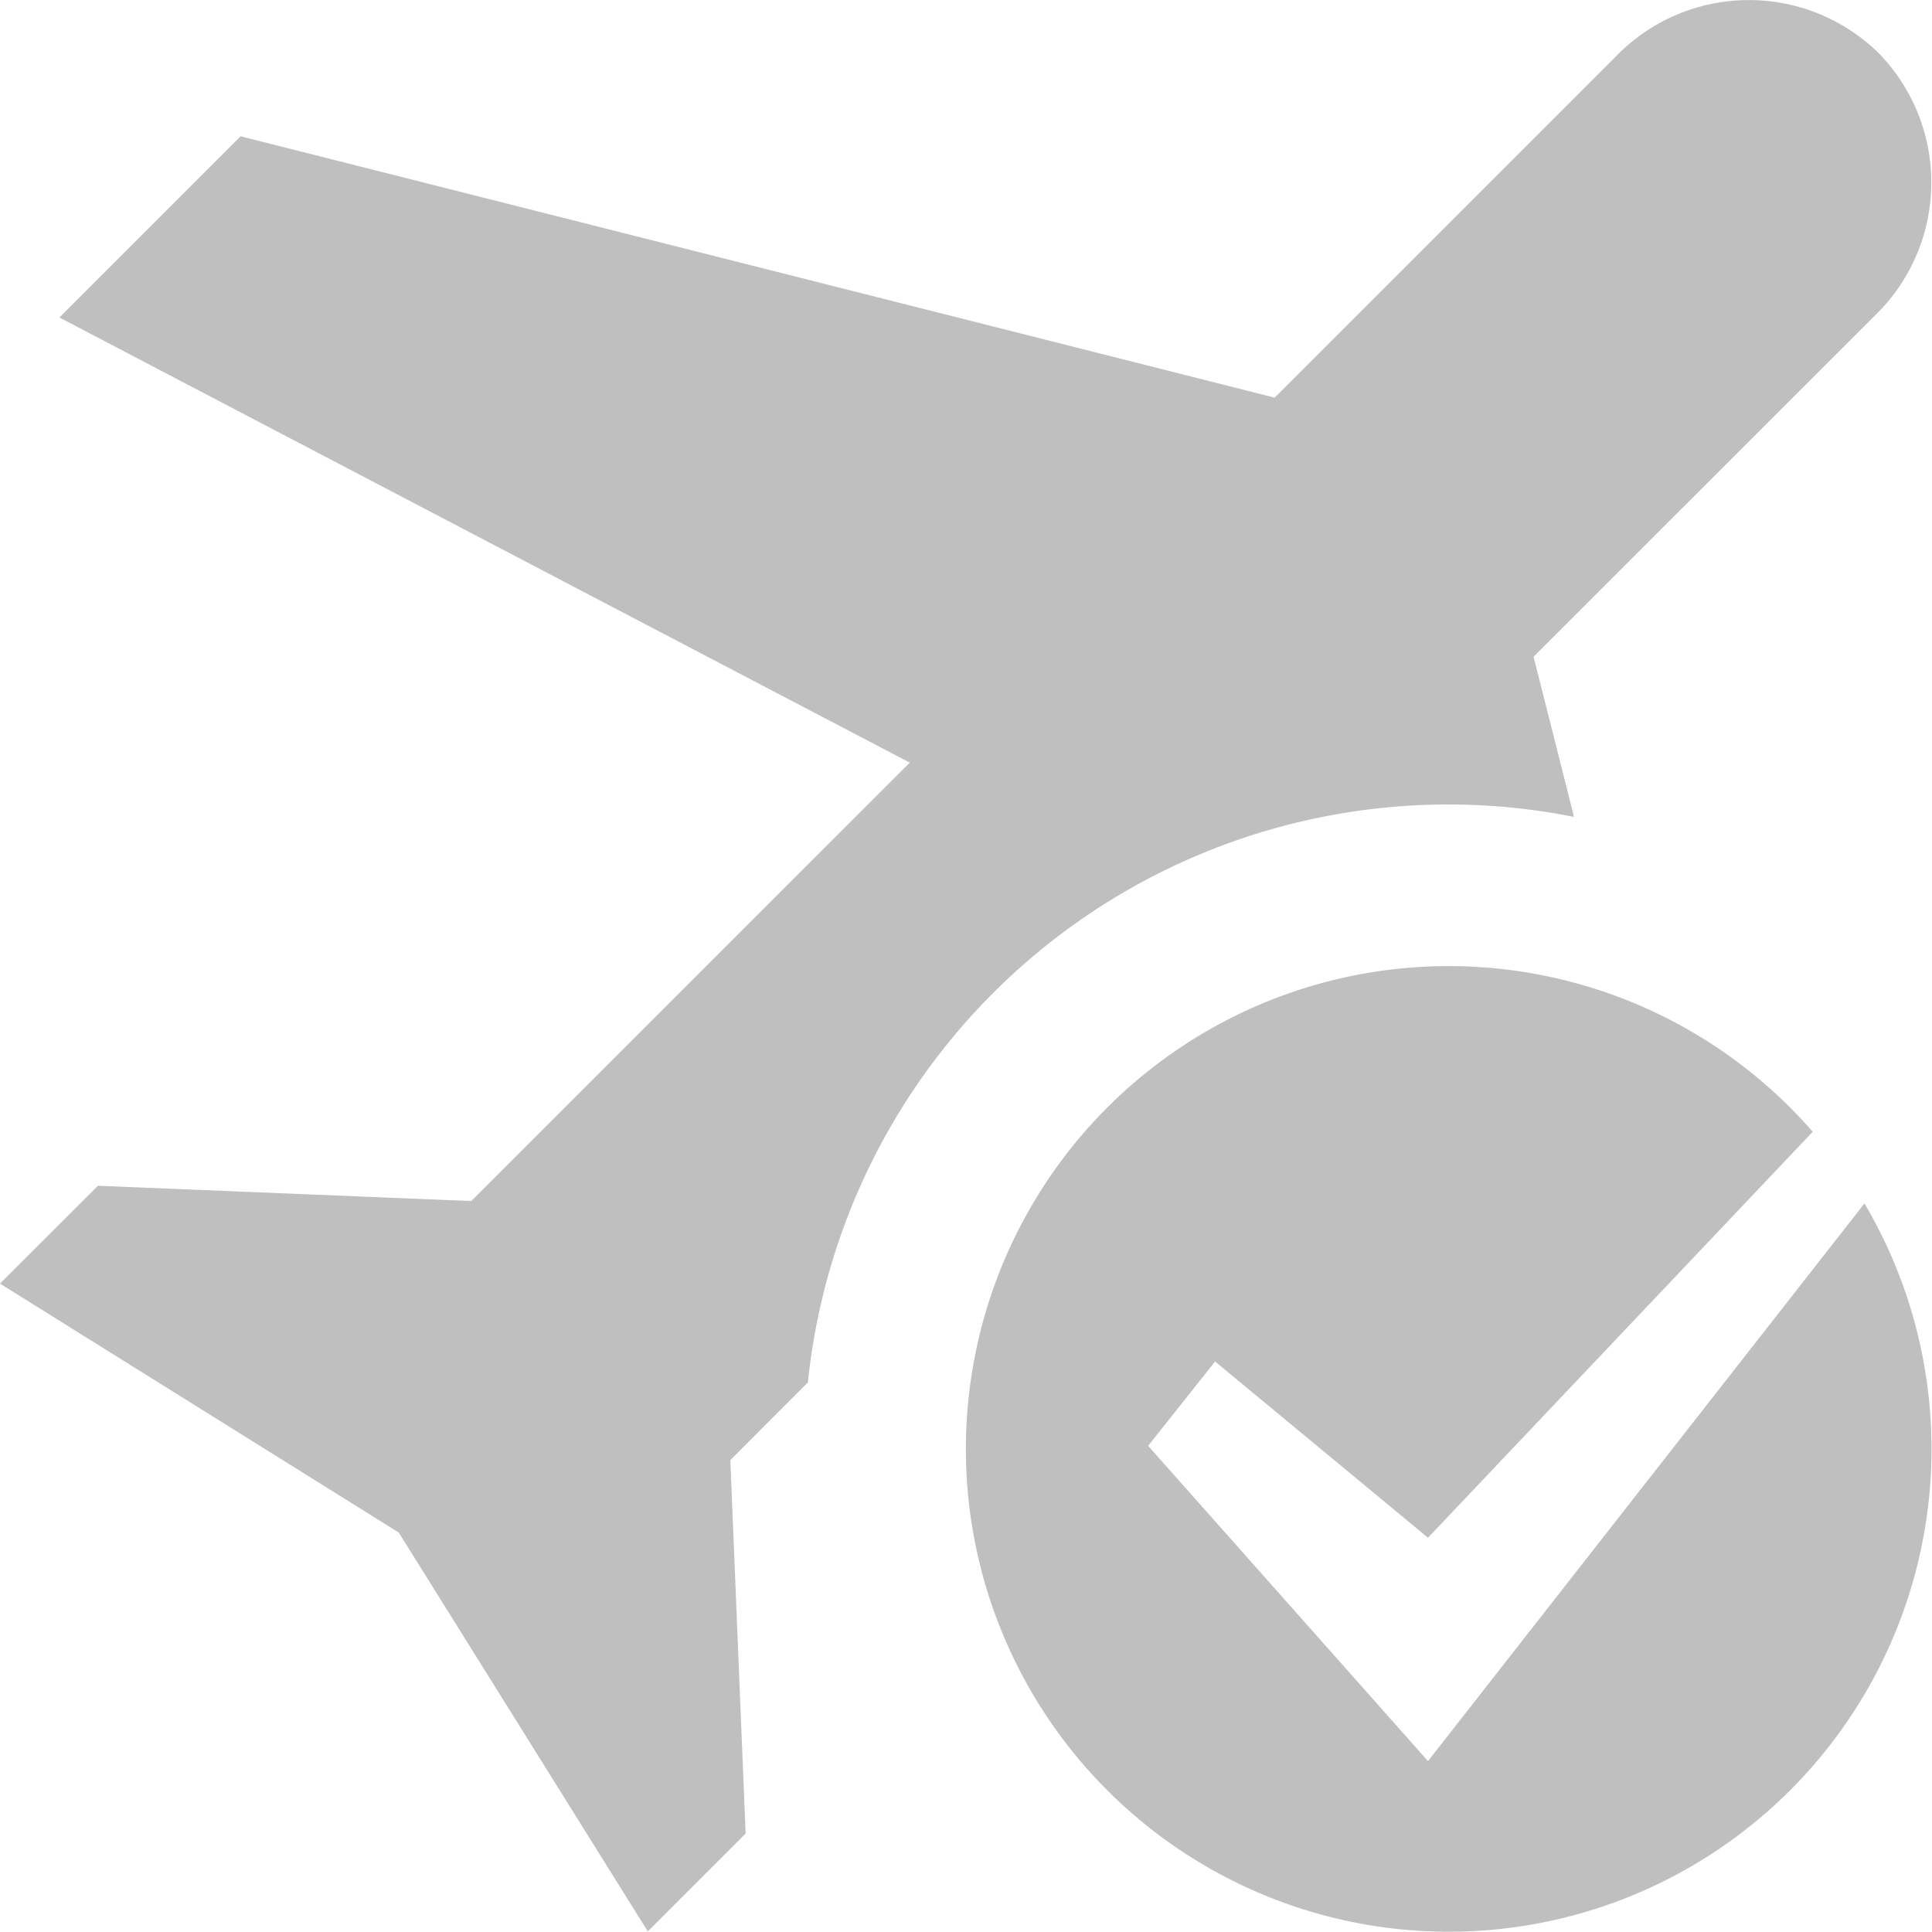 <?xml version="1.0" standalone="no"?><!DOCTYPE svg PUBLIC "-//W3C//DTD SVG 1.1//EN" "http://www.w3.org/Graphics/SVG/1.1/DTD/svg11.dtd"><svg t="1717415436652" class="icon" viewBox="0 0 1024 1024" version="1.1" xmlns="http://www.w3.org/2000/svg" p-id="1708" xmlns:xlink="http://www.w3.org/1999/xlink" width="54" height="54"><path d="M834.237 432.963a341.201 341.201 0 0 0-406.029 299.745l-41.115 41.2 8.104 197.897-51.863 51.863-131.96-211.374L0 680.334l51.948-51.863 197.811 8.104 232.443-232.358L31.476 168.276 127.524 72.228 675.578 210.756 856.756 29.578a98.181 98.181 0 0 1 138.869-1.535 98.181 98.181 0 0 1-1.535 138.869L812.826 348.089l21.41 84.788z m126.586 166.847L756.869 815.023 644.017 721.619l-35.485 44.697 148.337 167.103 231.334-295.565a255.901 255.901 0 1 1-27.381-37.959z" fill="#bfbfbf" p-id="1709"></path></svg>